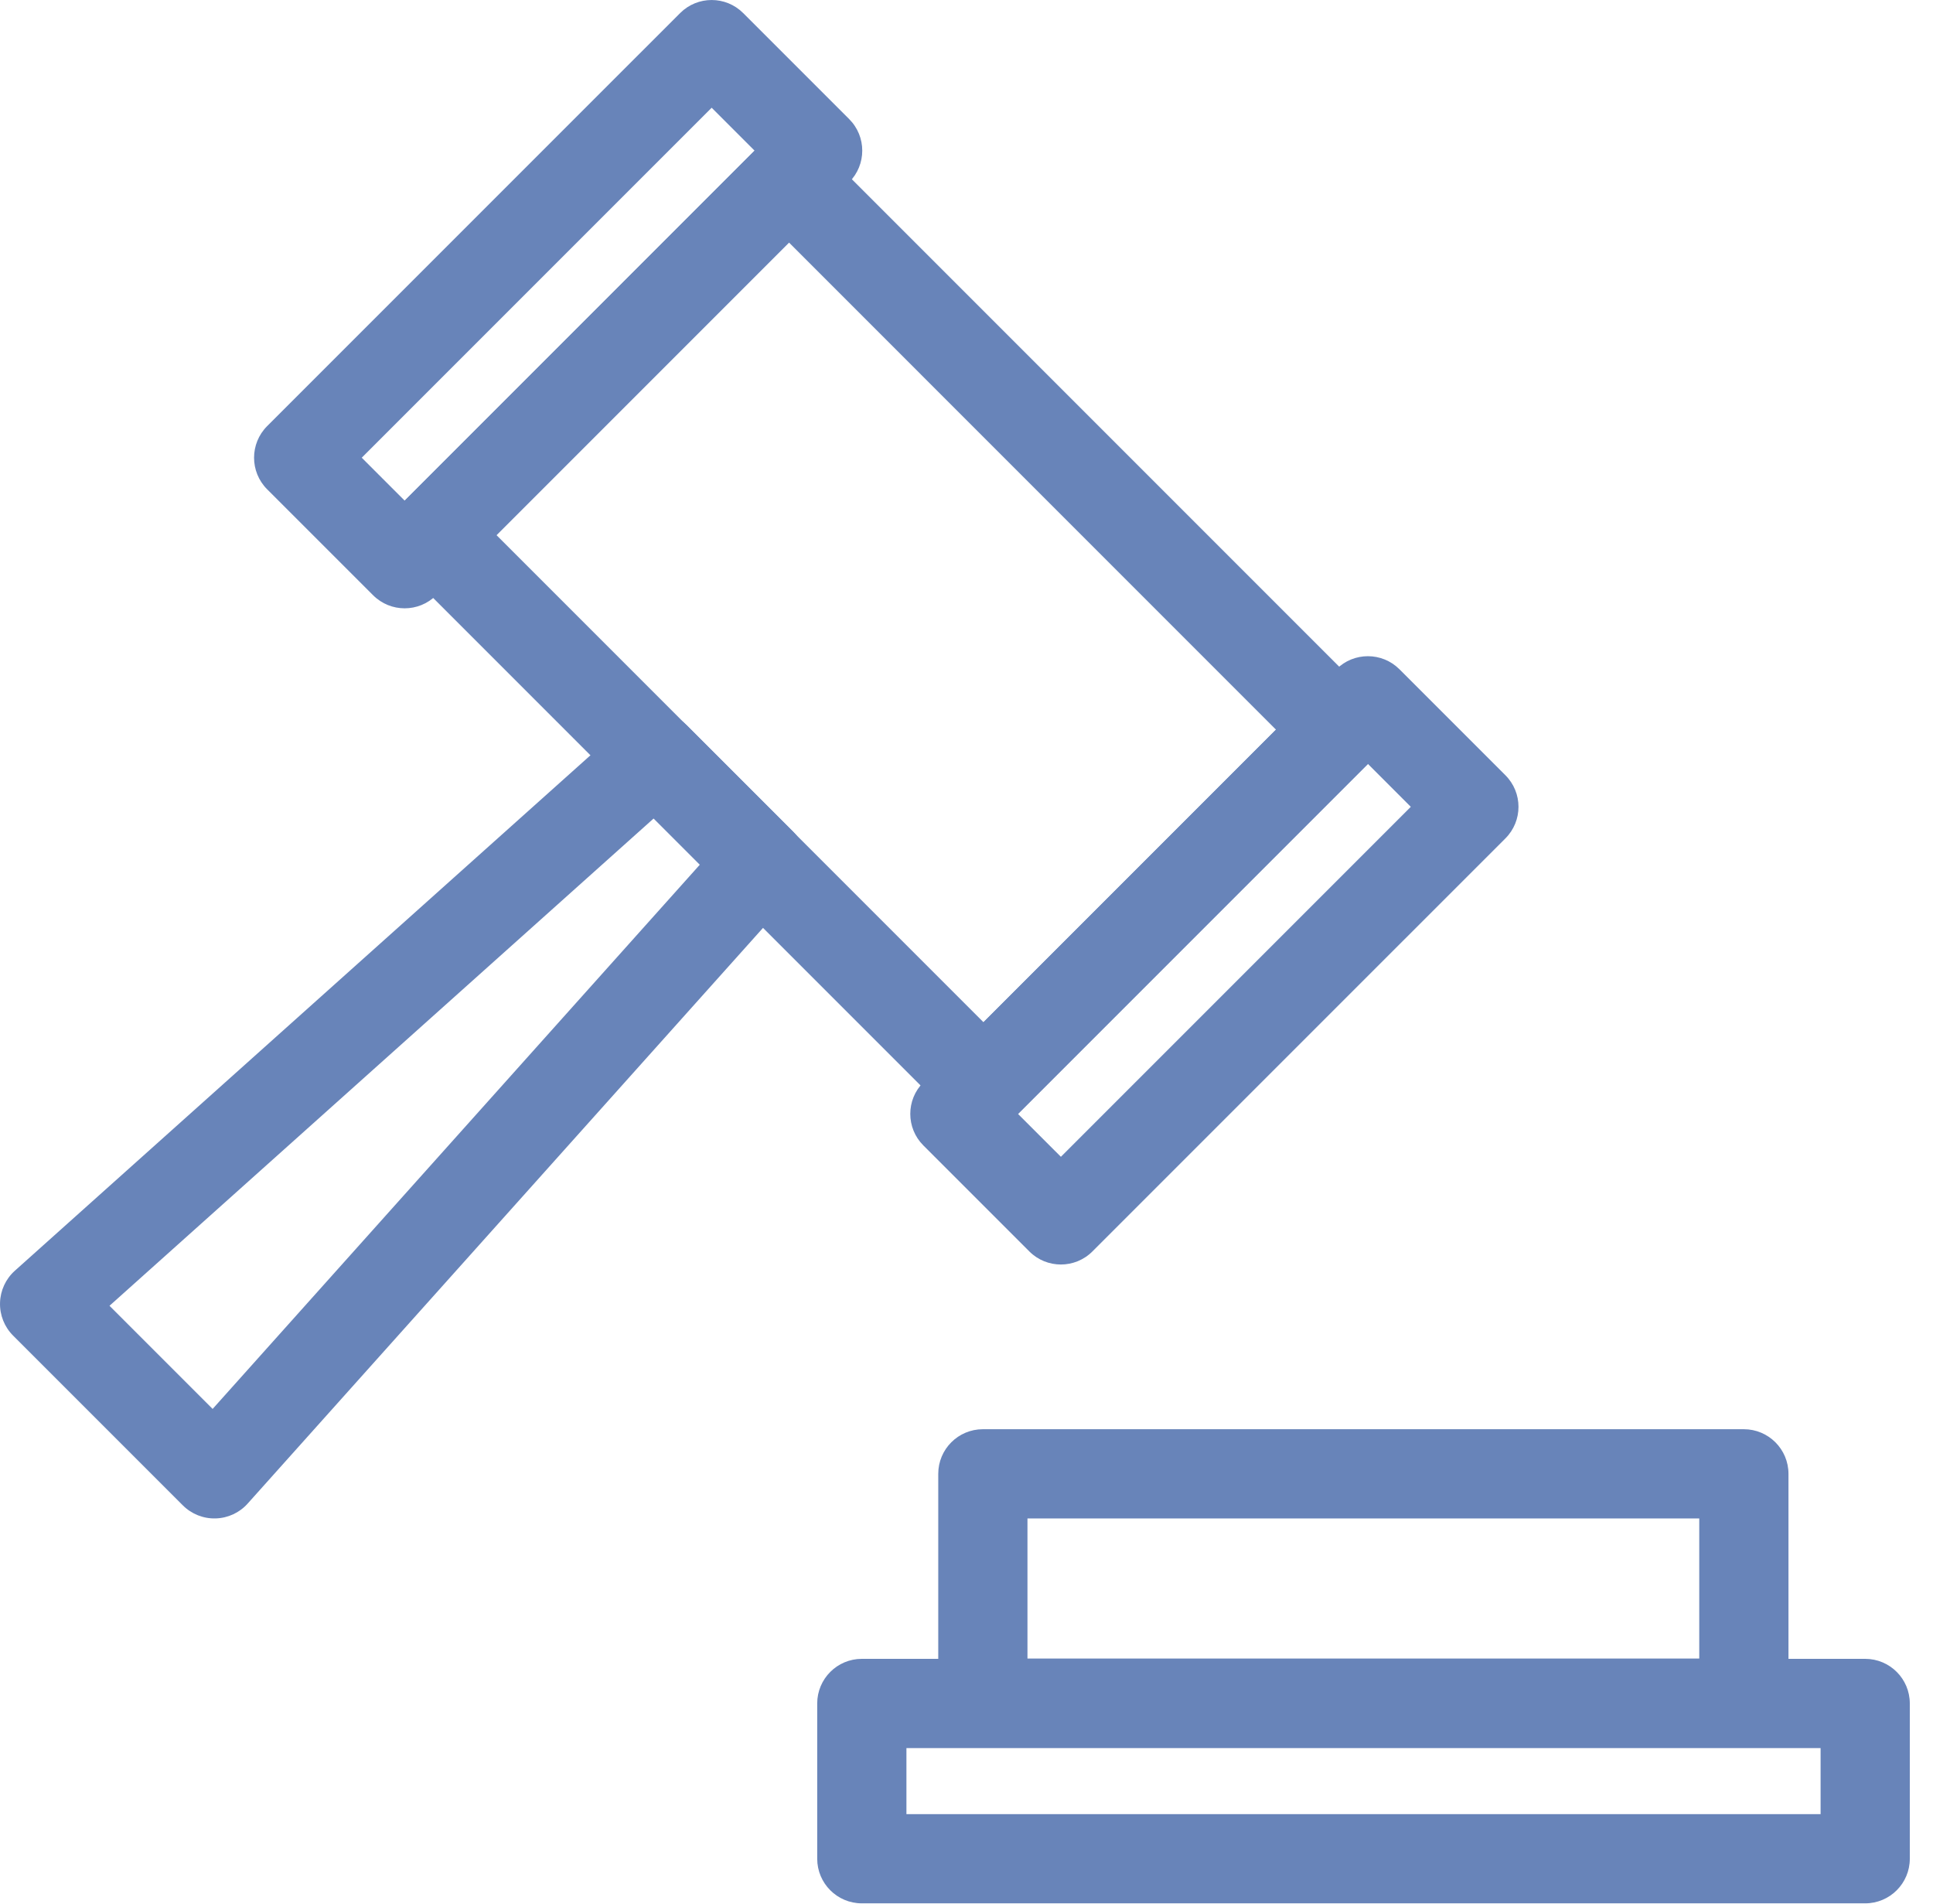 <svg width="65" height="64" viewBox="0 0 65 64" fill="none" xmlns="http://www.w3.org/2000/svg">
<g clip-path="url(#clip0_309_570)">
<path fill-rule="evenodd" clip-rule="evenodd" d="M25.471 4.973C26.057 4.387 27.007 4.387 27.592 4.973L46.09 23.471C46.676 24.057 46.676 25.007 46.09 25.593L34.133 37.55C33.547 38.136 32.598 38.136 32.012 37.55L13.514 19.052C12.928 18.466 12.928 17.516 13.514 16.93L25.471 4.973ZM26.532 8.155L16.696 17.991L33.072 34.368L42.908 24.532L26.532 8.155Z" fill="#6884B9"/>
<path fill-rule="evenodd" clip-rule="evenodd" d="M22.87 0.44C23.456 -0.146 24.405 -0.146 24.991 0.44L28.555 4.004C29.141 4.589 29.141 5.539 28.555 6.125L14.668 20.012C14.082 20.598 13.132 20.598 12.546 20.012L8.982 16.449C8.397 15.863 8.397 14.913 8.982 14.327L22.87 0.44ZM23.931 3.622L12.164 15.388L13.607 16.831L25.373 5.064L23.931 3.622Z" fill="#6884B9"/>
<path fill-rule="evenodd" clip-rule="evenodd" d="M21.039 24.332C21.633 23.801 22.538 23.826 23.101 24.389L26.661 27.949C27.224 28.512 27.249 29.417 26.718 30.011L8.328 50.55C8.053 50.858 7.663 51.038 7.251 51.049C6.839 51.061 6.441 50.902 6.149 50.611L0.439 44.901C0.148 44.609 -0.011 44.211 0.001 43.799C0.012 43.387 0.192 42.997 0.499 42.722L21.039 24.332ZM3.682 43.9L7.15 47.368L23.536 29.067L21.983 27.514L3.682 43.9Z" fill="#6884B9"/>
<path fill-rule="evenodd" clip-rule="evenodd" d="M44.937 22.5C45.523 21.915 46.472 21.915 47.058 22.5L50.622 26.064C51.208 26.65 51.208 27.6 50.622 28.186L36.734 42.073C36.149 42.659 35.199 42.659 34.613 42.073L31.049 38.509C30.463 37.923 30.463 36.974 31.049 36.388L44.937 22.5ZM45.998 25.682L34.231 37.449L35.674 38.891L47.44 27.125L45.998 25.682Z" fill="#6884B9"/>
<path fill-rule="evenodd" clip-rule="evenodd" d="M31.55 49.55C31.55 48.722 32.221 48.05 33.05 48.05H58.64C59.468 48.05 60.14 48.722 60.14 49.55V57.26C60.14 58.089 59.468 58.76 58.64 58.76H33.05C32.221 58.76 31.55 58.089 31.55 57.26V49.55ZM34.55 51.05V55.76H57.14V51.05H34.55Z" fill="#6884B9"/>
<path fill-rule="evenodd" clip-rule="evenodd" d="M27.48 57.27C27.48 56.442 28.152 55.77 28.98 55.77H62.72C63.548 55.77 64.22 56.442 64.22 57.27V62.49C64.22 63.318 63.548 63.99 62.72 63.99H28.98C28.152 63.99 27.48 63.318 27.48 62.49V57.27ZM30.48 58.77V60.99H61.22V58.77H30.48Z" fill="#6884B9"/>
</g>
<defs>
<clipPath id="clip0_309_570">
<rect width="64.22" height="63.99" fill="white"/>
</clipPath>
</defs>
</svg>
